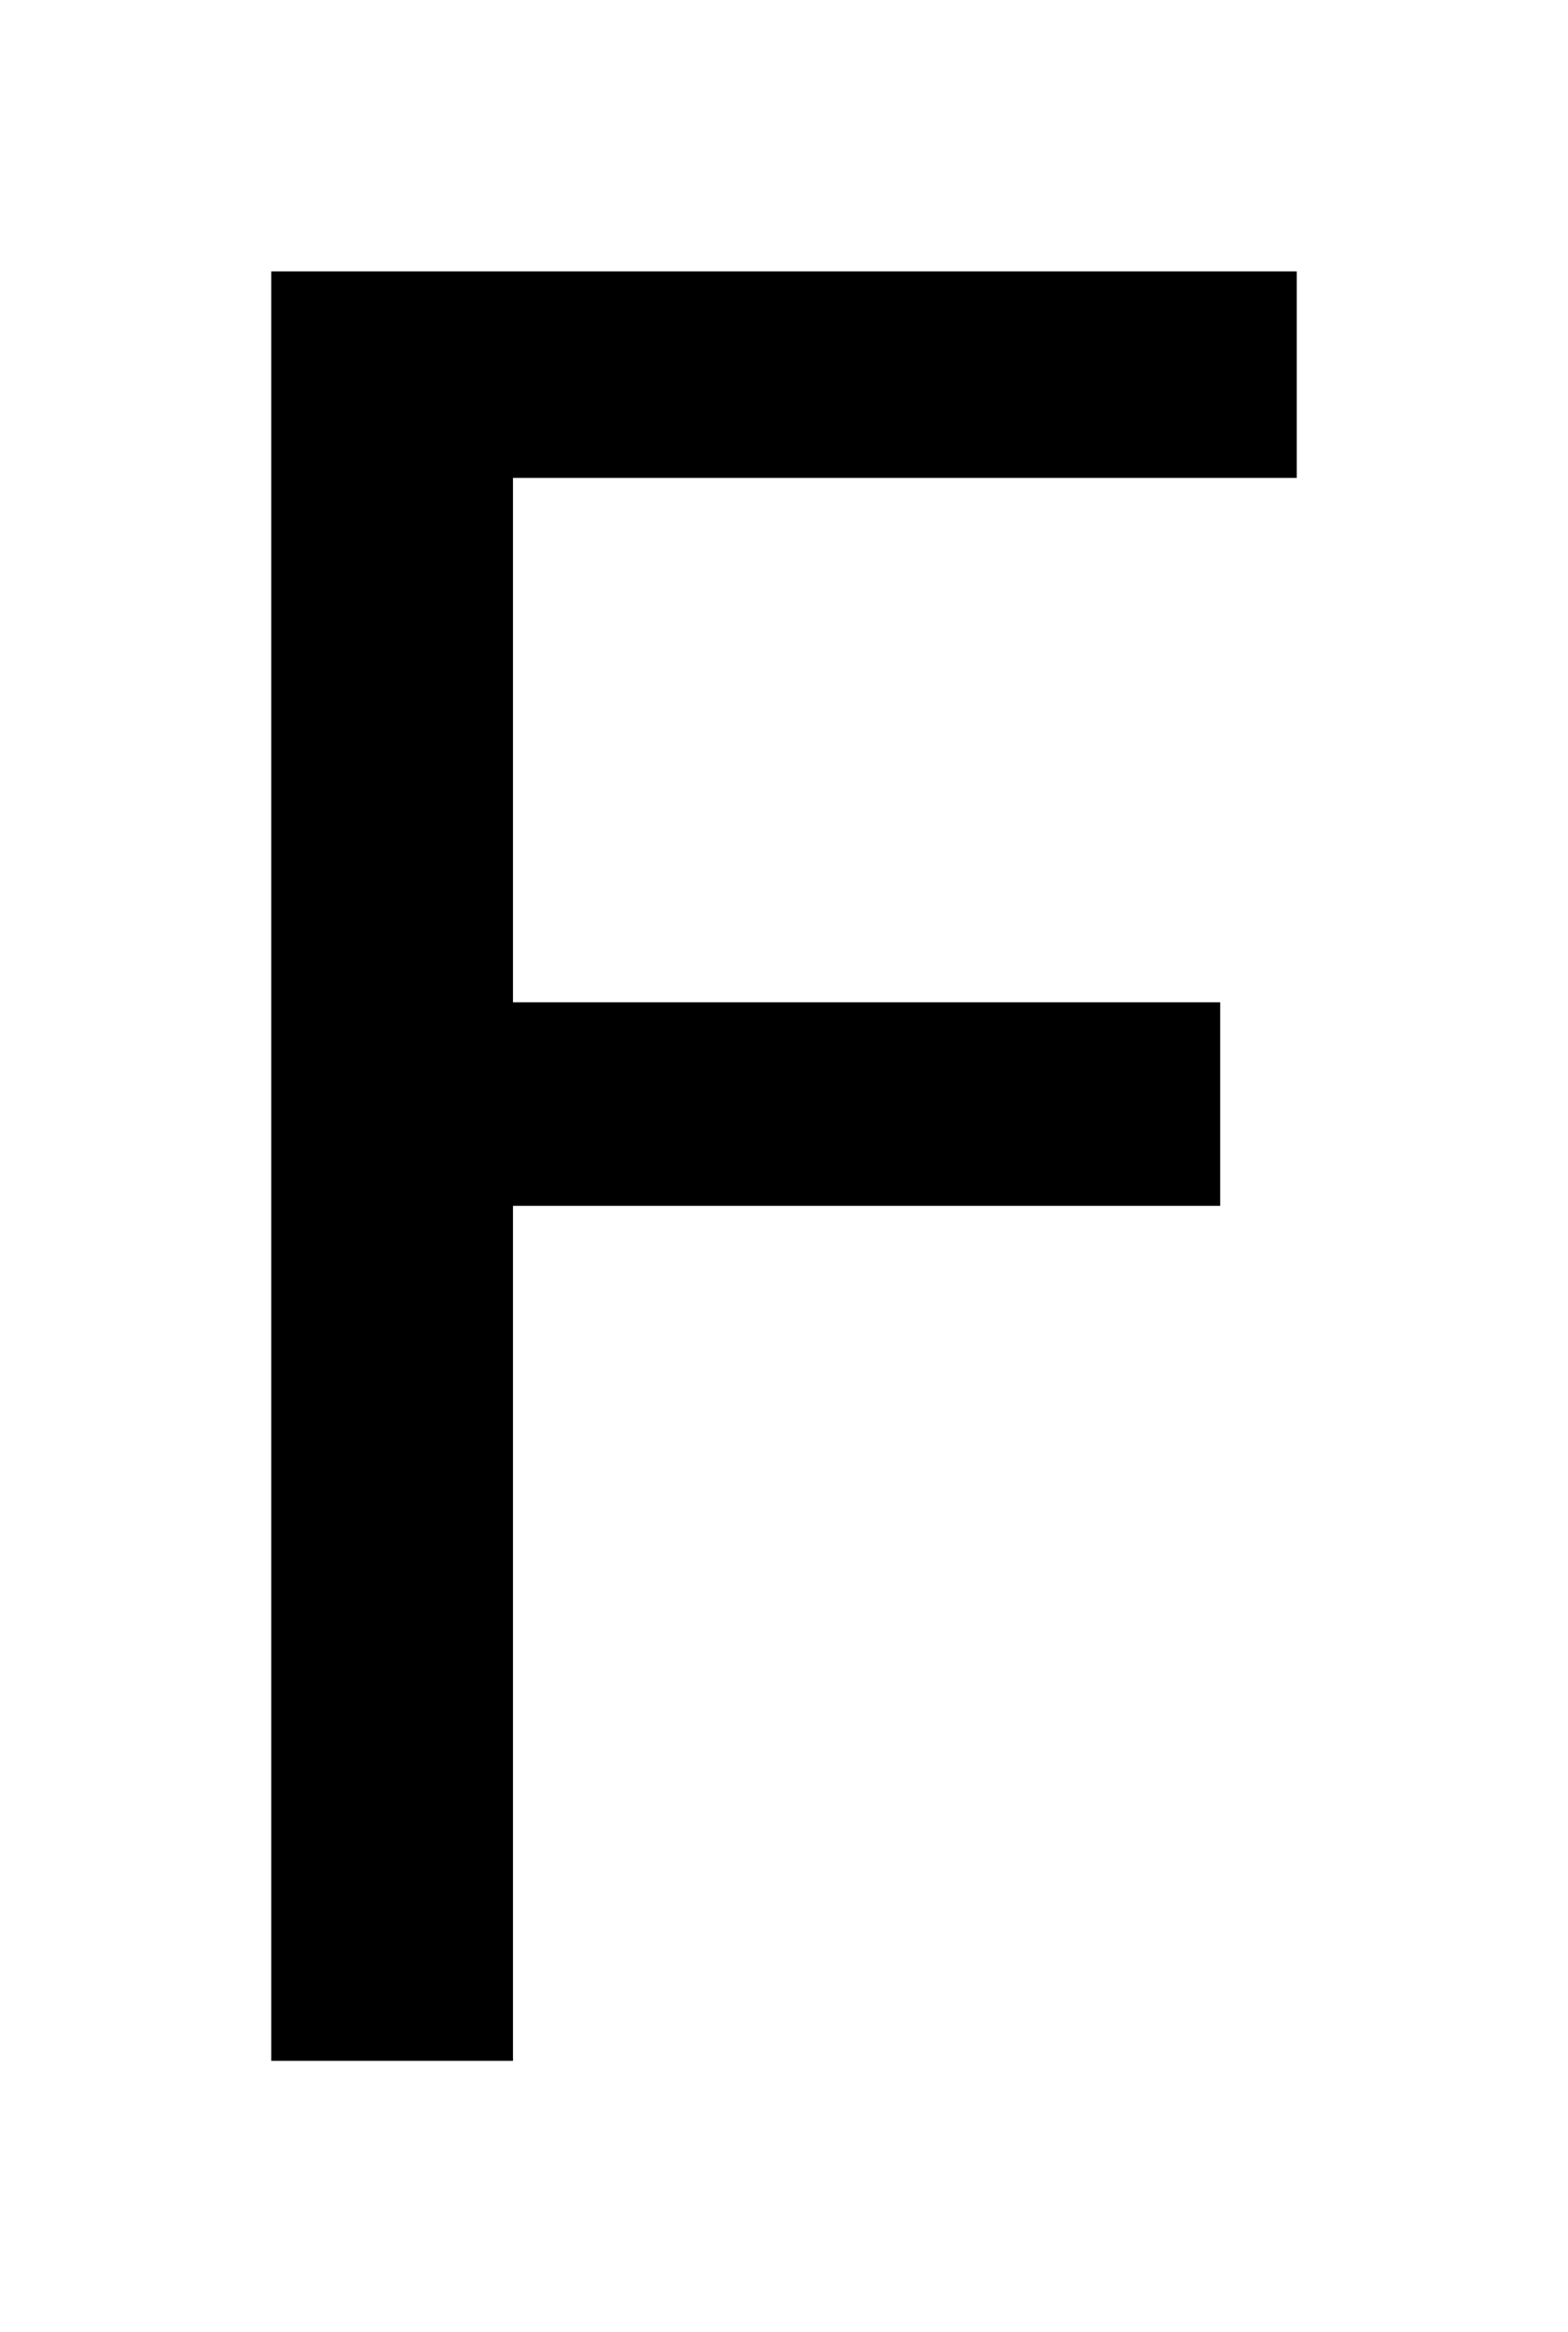 <?xml version='1.0' encoding='UTF-8'?>
<!DOCTYPE svg PUBLIC "-//W3C//DTD SVG 1.1//EN" "http://www.w3.org/Graphics/SVG/1.1/DTD/svg11.dtd">
<svg version='1.2' xmlns='http://www.w3.org/2000/svg' xmlns:xlink='http://www.w3.org/1999/xlink' width='3.237mm' height='4.812mm' viewBox='0 0 3.237 4.812'>
  <desc>Generated by the Chemistry Development Kit (http://github.com/cdk)</desc>
  <g stroke-linecap='round' stroke-linejoin='round' fill='#000000'>
    <rect x='.0' y='.0' width='4.0' height='5.0' fill='#FFFFFF' stroke='none'/>
    <g id='mol1' class='mol'>
      <path id='mol1atm1' class='atom' d='M.56 .56h2.117v.426h-1.618v1.082h1.46v.42h-1.46v1.764h-.499v-3.692z' stroke='none'/>
    </g>
  </g>
</svg>
